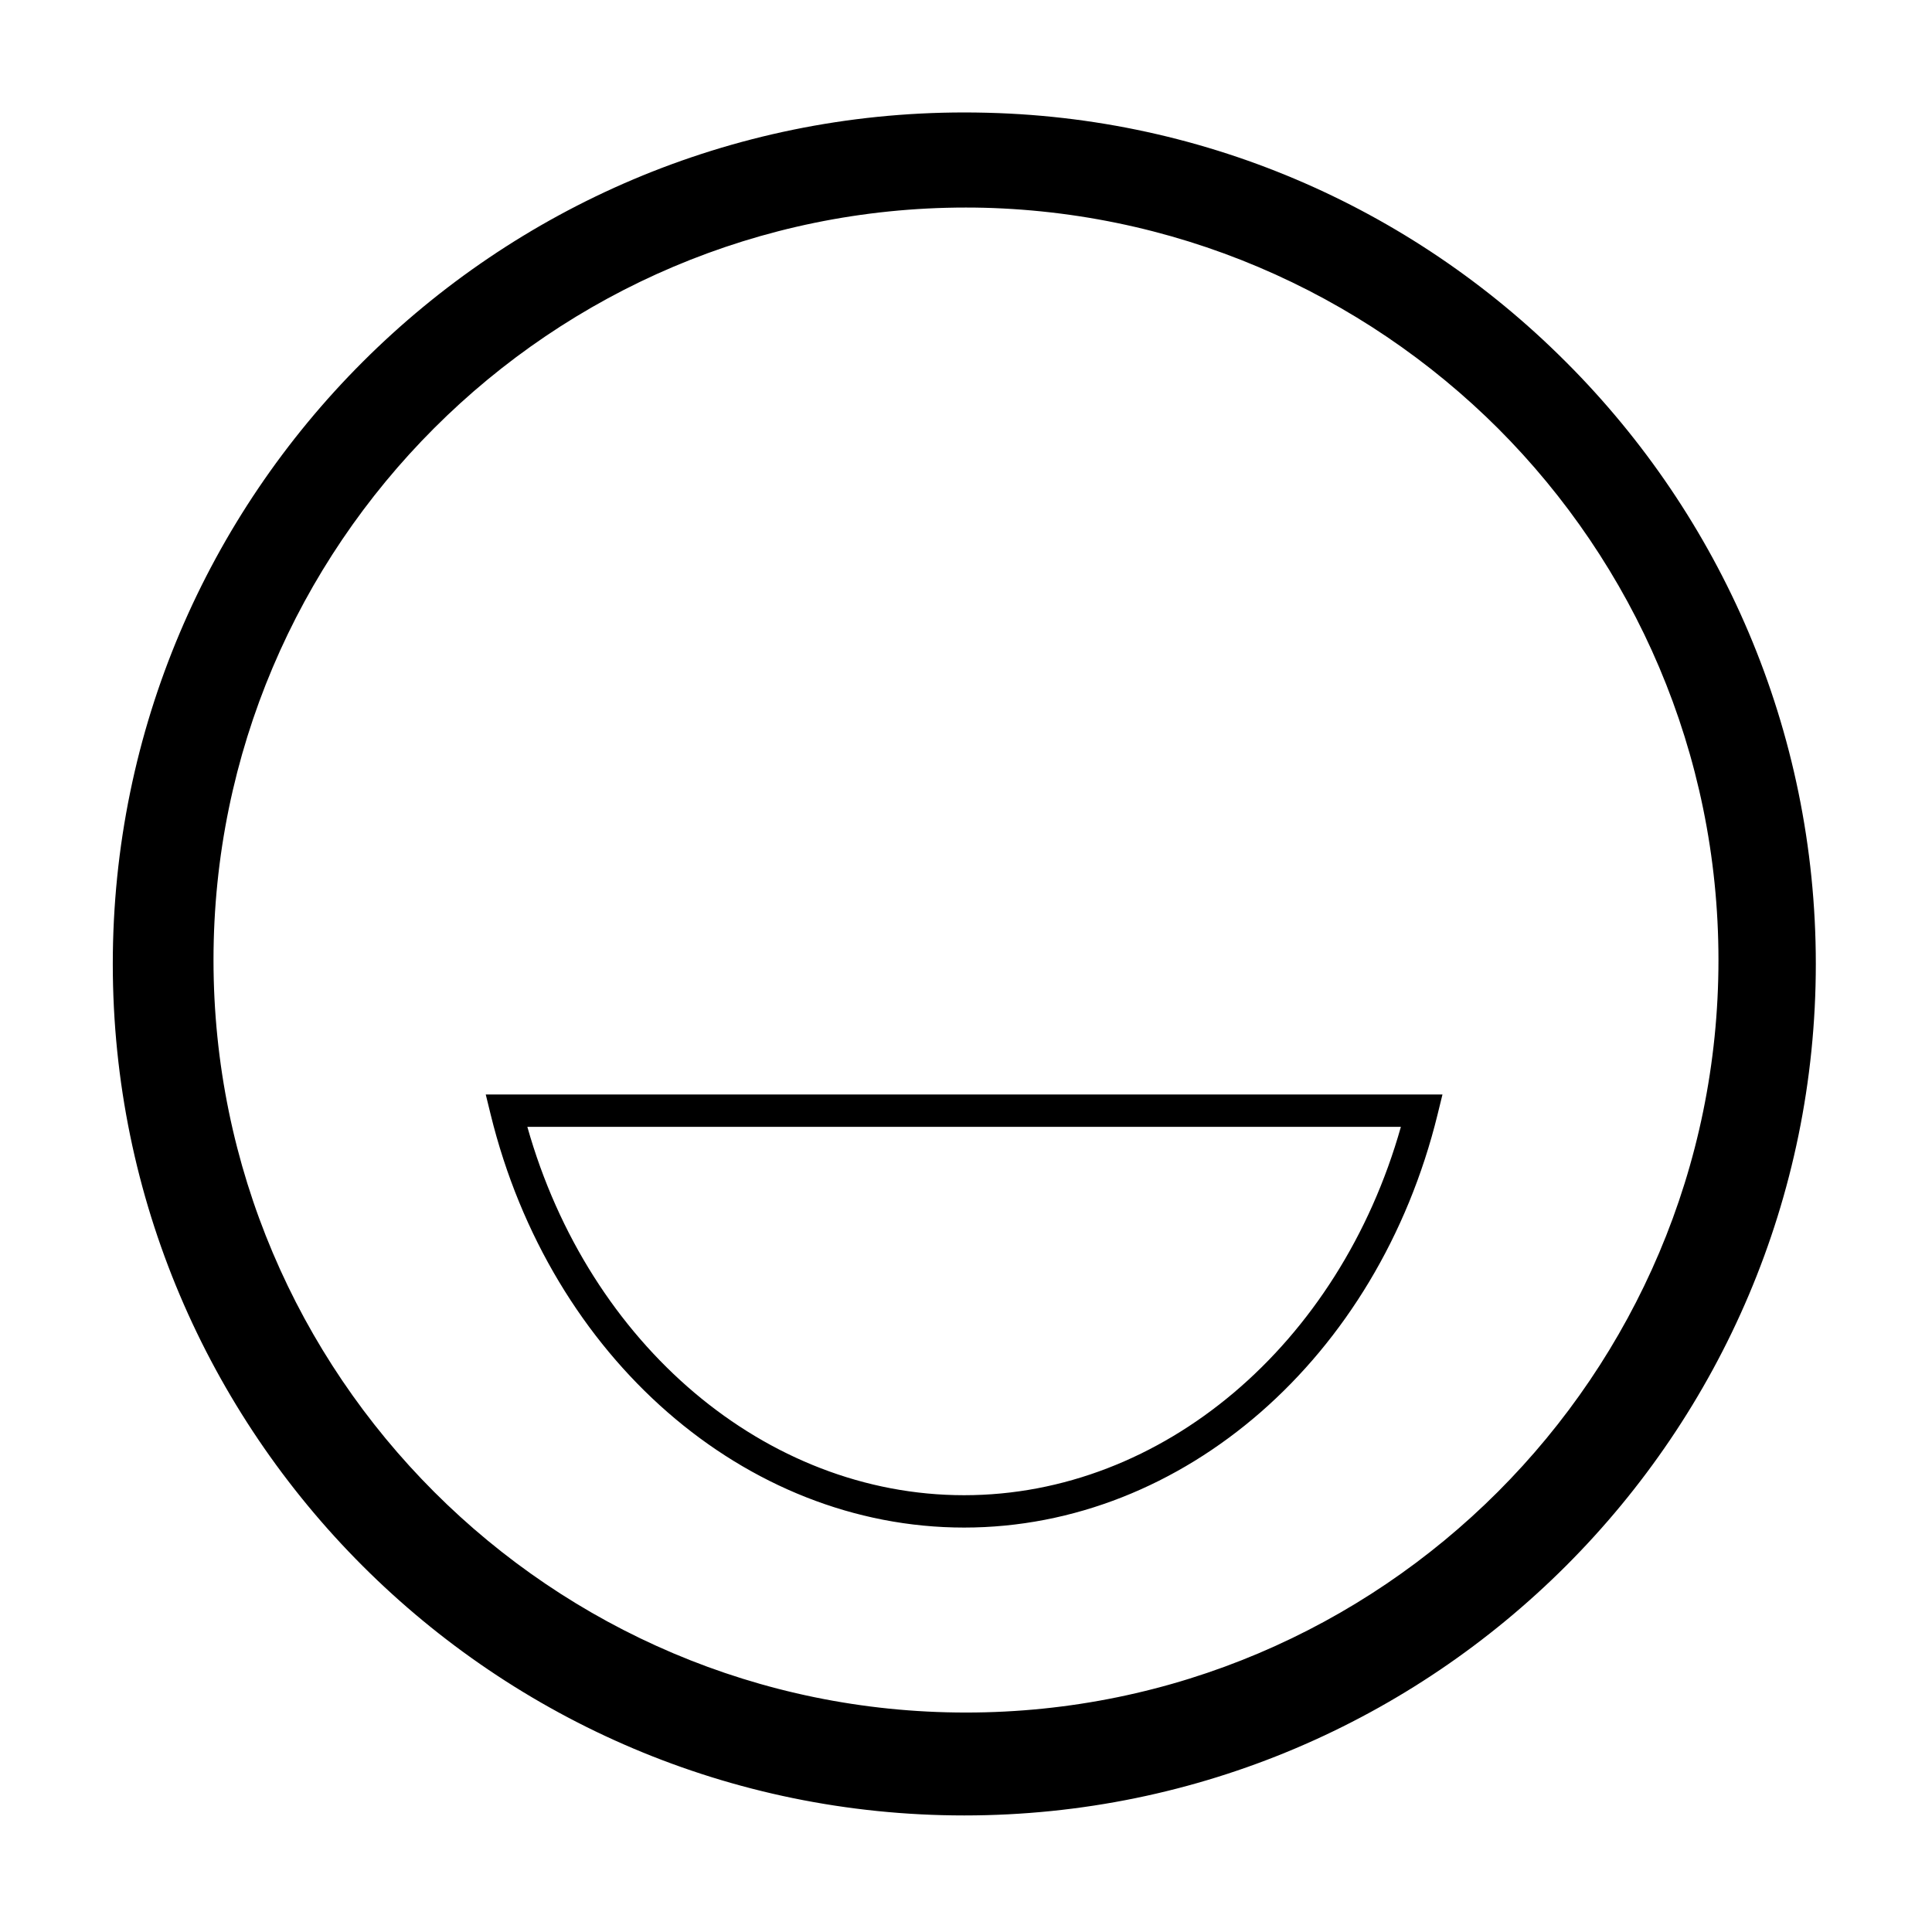 <?xml version="1.0" encoding="UTF-8"?>
<!-- Uploaded to: ICON Repo, www.svgrepo.com, Generator: ICON Repo Mixer Tools -->
<svg fill="#000000" width="800px" height="800px" version="1.1" viewBox="144 144 512 512" xmlns="http://www.w3.org/2000/svg">
 <path d="m399.54 625.11c-124.43 0-225.65-101.23-225.65-225.66s101.23-225.65 225.65-225.65c124.44 0 225.67 101.23 225.67 225.65s-101.23 225.66-225.67 225.66zm0-426.12c-110.54 0-200.46 89.926-200.46 200.46s89.926 200.46 200.46 200.46c110.55 0 200.48-89.93 200.48-200.46s-89.934-200.46-200.48-200.46zm-0.039 349.83c-58.074 0-109.67-45.016-125.47-109.46l-1.301-5.309h253.54l-1.301 5.309c-15.805 64.441-67.398 109.46-125.47 109.46zm-115.75-106.2c16.297 57.758 63.219 97.625 115.75 97.625 52.523 0 99.445-39.871 115.75-97.625zm116.24 180.4c-123.85 0-224.6-100.76-224.6-224.61 0-123.85 100.76-224.6 224.6-224.6 123.85 0 224.61 100.76 224.61 224.61 0 123.85-100.76 224.61-224.61 224.61zm0-424.02c-109.96 0-199.41 89.457-199.41 199.42 0 109.96 89.457 199.42 199.41 199.42 109.96 0 199.42-89.461 199.42-199.42 0.004-109.96-89.461-199.42-199.42-199.42z"/>
</svg>